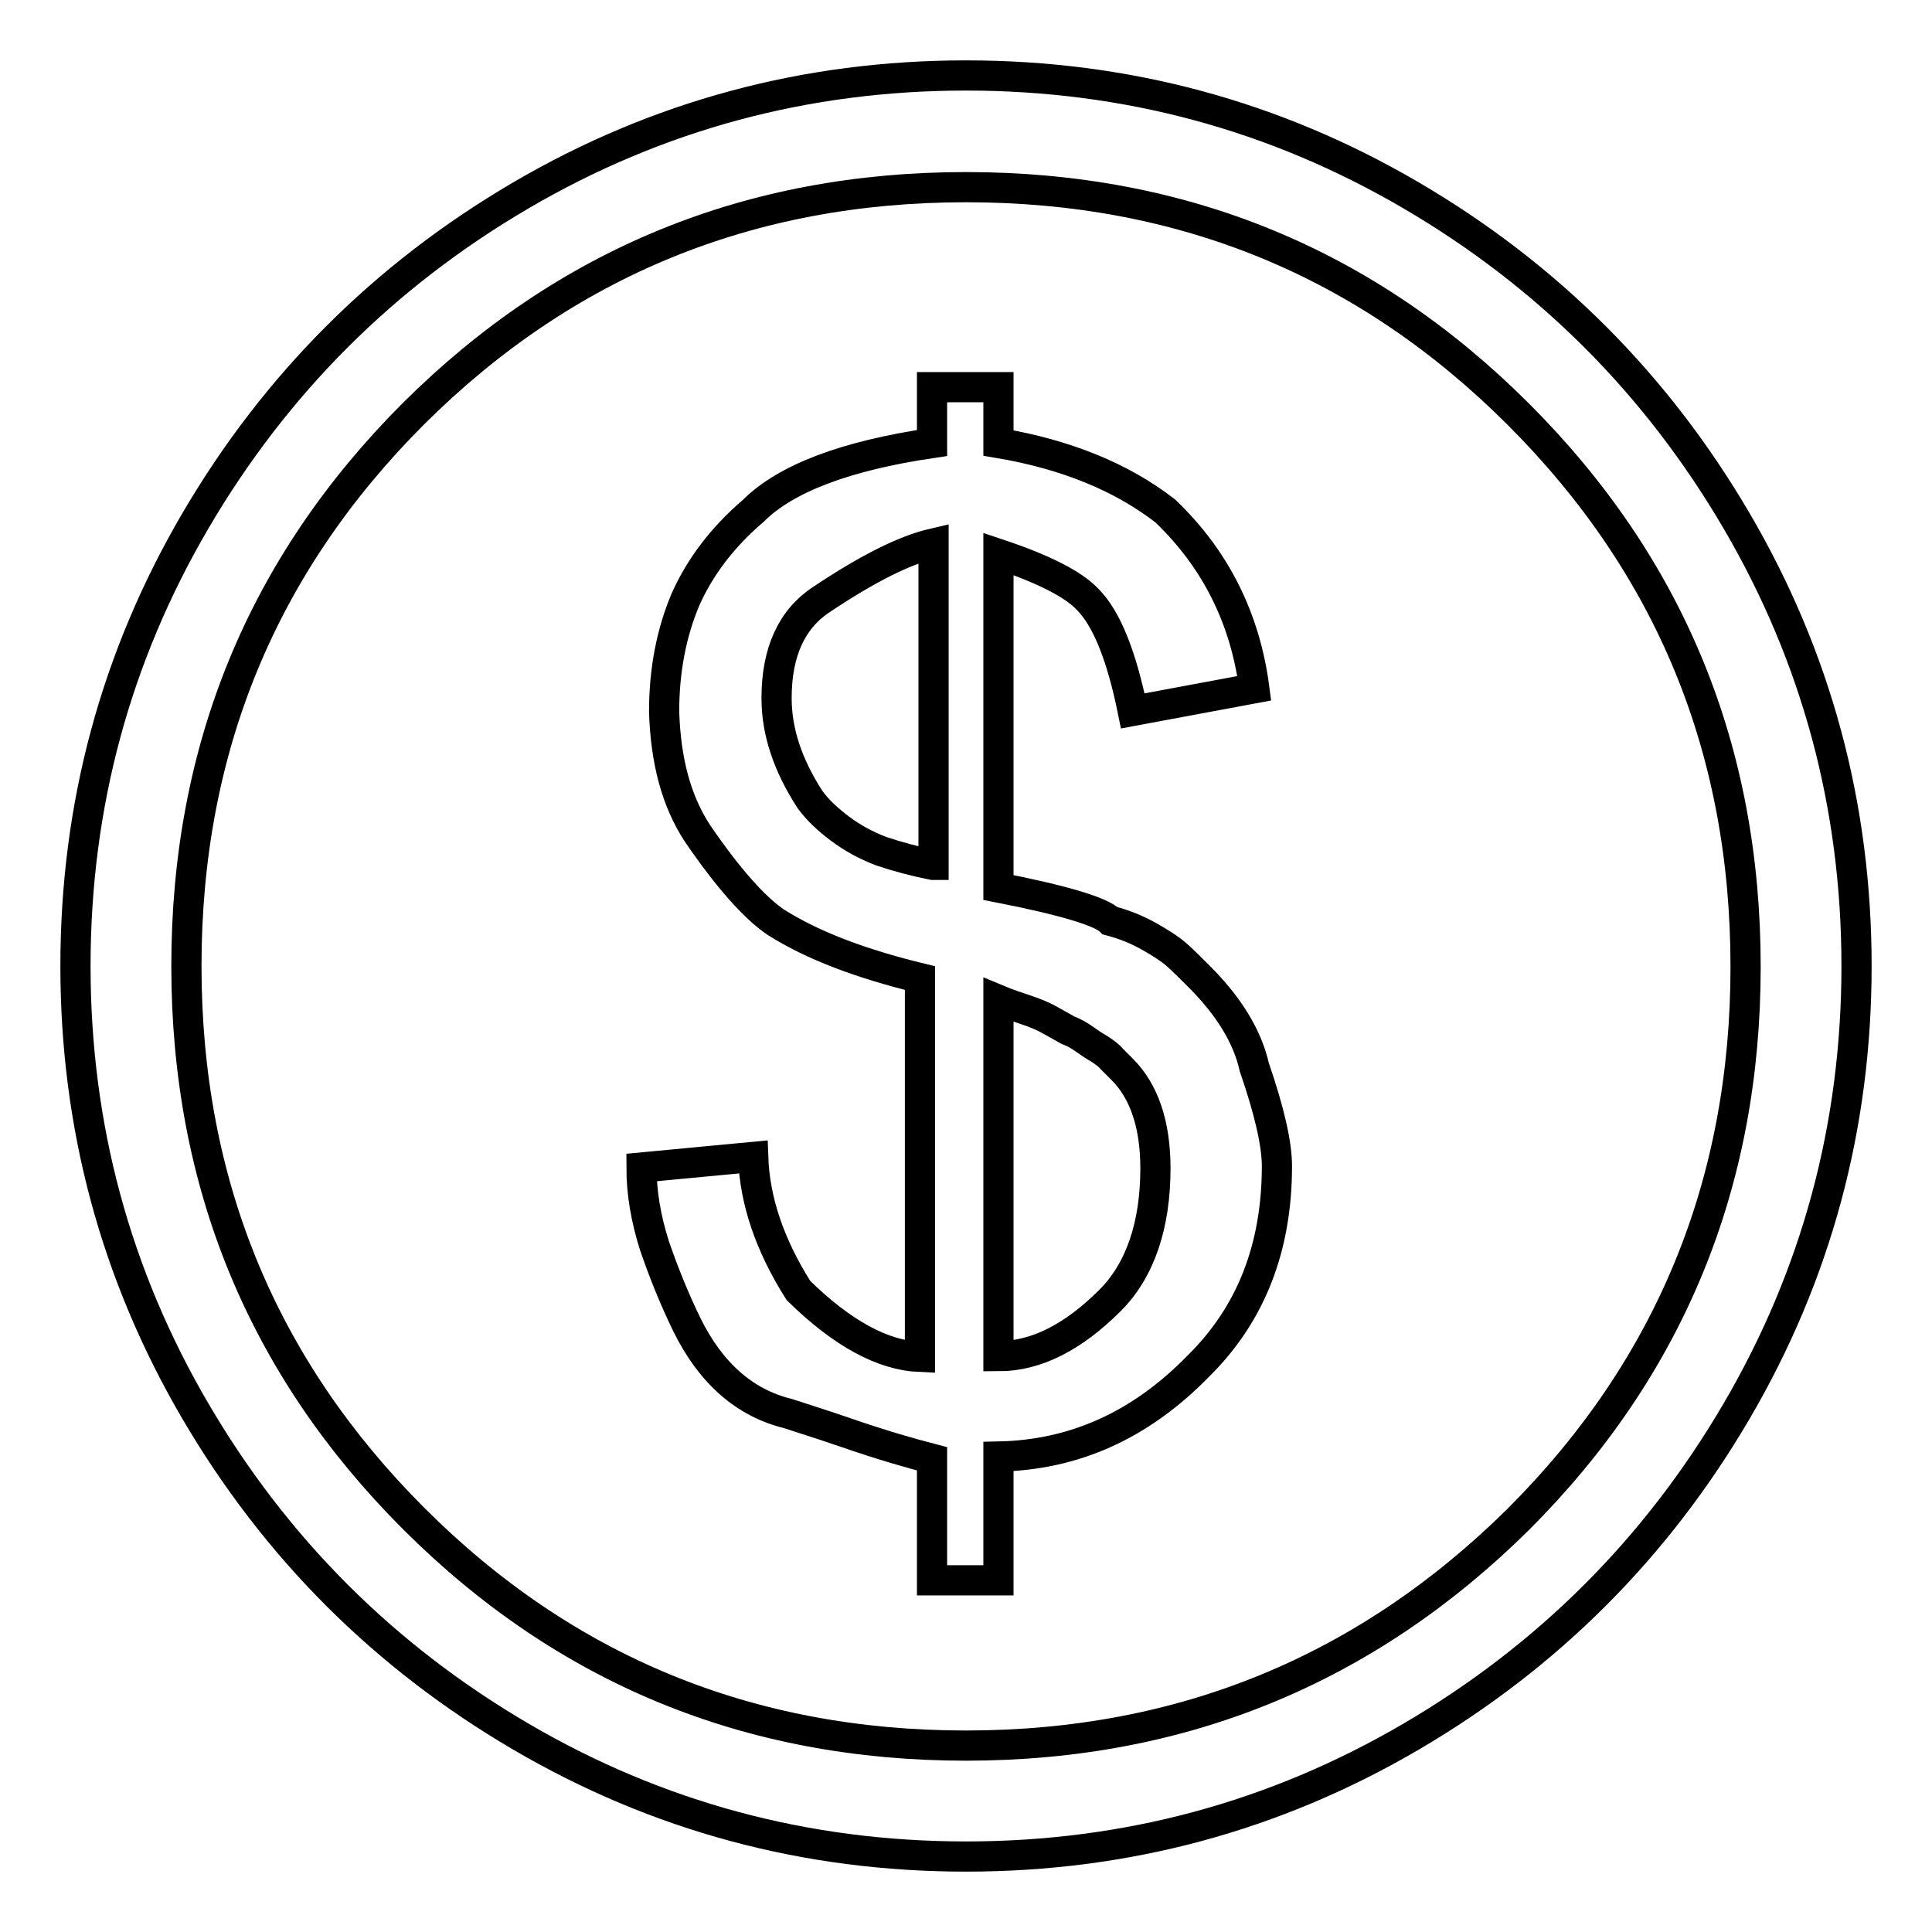 <?xml version="1.0" encoding="utf-8"?>
<!-- Svg Vector Icons : http://www.onlinewebfonts.com/icon -->
<!DOCTYPE svg PUBLIC "-//W3C//DTD SVG 1.1//EN" "http://www.w3.org/Graphics/SVG/1.1/DTD/svg11.dtd">
<svg version="1.1" xmlns="http://www.w3.org/2000/svg" xmlns:xlink="http://www.w3.org/1999/xlink" x="0px" y="0px" viewBox="0 0 256 256" enable-background="new 0 0 256 256" xml:space="preserve">
<g> <path stroke-width="4" fill-opacity="0" stroke="#000000"  d="M128,10c-21.2,0-40.9,5.3-59,15.9C50.9,36.5,36.5,50.9,25.9,69C15.3,87.1,10,106.8,10,128 c0,21.2,5.3,40.9,15.9,59c10.6,18.1,25,32.5,43.1,43.1c18.1,10.6,37.8,15.9,59,15.9c21.2,0,40.9-5.3,59-15.9 c18.1-10.6,32.5-25,43.1-43.1c10.6-18.1,15.9-37.8,15.9-59c0-21.2-5.3-40.9-15.9-59c-10.6-18.1-25-32.5-43.1-43.1 C168.9,15.3,149.2,10,128,10z M128,231.3c-28.7,0-53.1-10-73.2-30.1c-20-20-30.1-44.4-30.1-73.2c0-28.7,10-53.1,30.1-73.2 C74.9,34.8,99.3,24.8,128,24.8c28.7,0,53.1,10,73.2,30.1c20.1,20.1,30.1,44.4,30.1,73.2c0,28.7-10,53.1-30.1,73.2 C181.1,221.2,156.7,231.3,128,231.3z M158.9,129.4c-1.2-1.2-2.2-2.2-3-2.9c-0.8-0.7-2-1.5-3.6-2.4s-3.3-1.6-5.2-2.1 c-1.2-1.2-6.1-2.7-14.8-4.4V73.4c6,2,9.9,4,11.8,6c2.5,2.5,4.5,7.4,6,14.8l16.1-3c-1.2-9.2-5.1-17.1-11.8-23.5 c-5.8-4.5-13.2-7.5-22.1-9v-7.4h-8.8v7.4c-11.5,1.7-19.4,4.7-23.7,9c-4.1,3.5-7.1,7.5-9,11.8c-1.8,4.3-2.8,9.2-2.8,14.8 c0.2,6.5,1.6,11.8,4.4,16.1c4.1,6,7.6,9.9,10.4,11.8c4.9,3.1,11.3,5.5,19.1,7.4v50.2c-4.9-0.2-10.3-3.1-16.1-8.8 c-3.8-6-5.8-11.9-6-17.7l-14.8,1.4c0,3.4,0.6,6.8,1.7,10.3c1.2,3.5,2.6,7,4.3,10.5c3.2,6.5,7.7,10.4,13.4,11.8 c1.5,0.5,4.1,1.3,7.6,2.5c4.9,1.7,8.8,2.8,11.5,3.5v16.1h8.8V193c10-0.2,18.8-4.1,26.5-12c6.9-6.8,10.4-15.6,10.4-26.5 c0-2.9-1-7.3-3-13.1C165.3,137.4,162.9,133.4,158.9,129.4L158.9,129.4z M123.6,114.6c-2.5-0.5-4.7-1.1-6.8-1.8 c-2.1-0.8-3.9-1.8-5.5-3c-1.6-1.2-3-2.5-4-3.9c-2.9-4.5-4.4-8.9-4.4-13.4c0-6.1,2-10.5,6-13.1c6-4,10.9-6.5,14.8-7.4V114.6z  M147.1,172.3c-4.9,4.9-9.8,7.4-14.8,7.4v-47.2c1.2,0.5,2.4,0.9,3.6,1.3s2.2,0.8,3.1,1.3l2.5,1.4c0.8,0.3,1.5,0.7,2.2,1.2 s1.3,0.9,2,1.3c0.6,0.4,1.2,0.8,1.6,1.3l1.4,1.4c2.9,2.9,4.4,7.3,4.4,13.1C153.1,162.3,151.1,168.3,147.1,172.3L147.1,172.3z"/></g>
</svg>